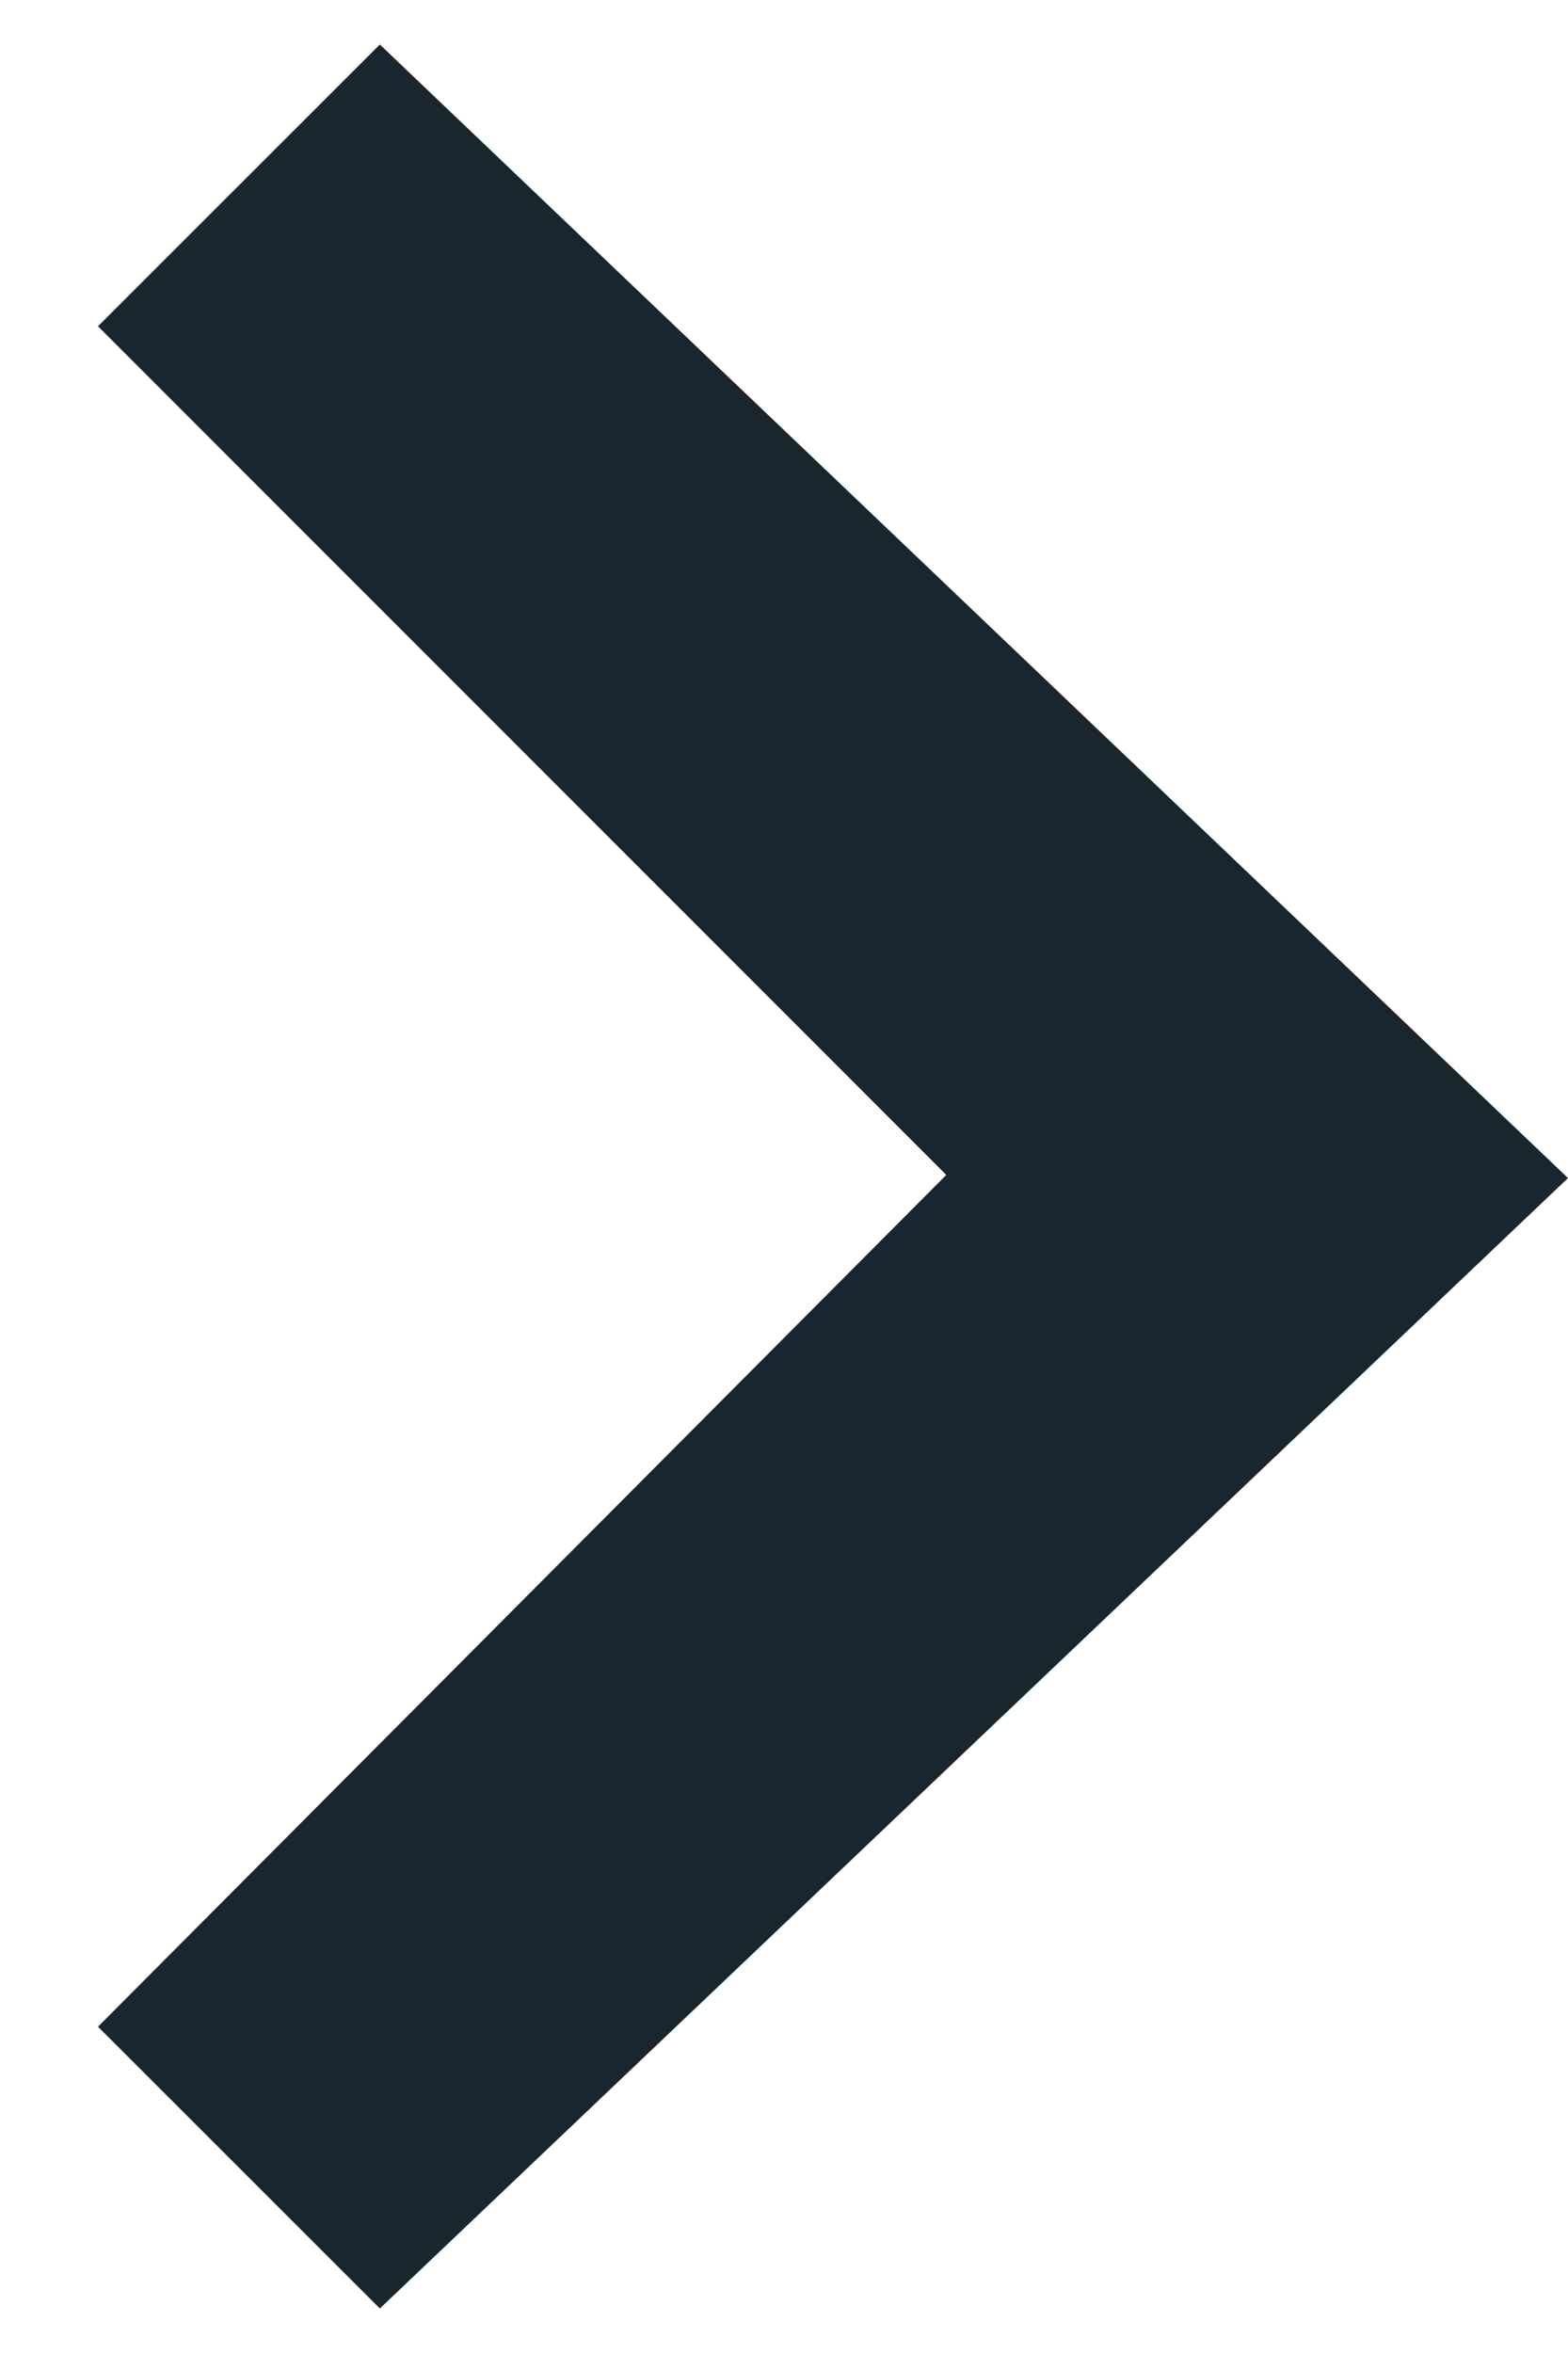 <svg width="8" height="12" viewBox="0 0 8 12" fill="none" xmlns="http://www.w3.org/2000/svg">
<path d="M0.5 1.664L4.828 5.992L0.5 10.336L1.938 11.773L8 6.008L1.938 0.227L0.5 1.664Z" fill="#1A262E"/>
</svg>
